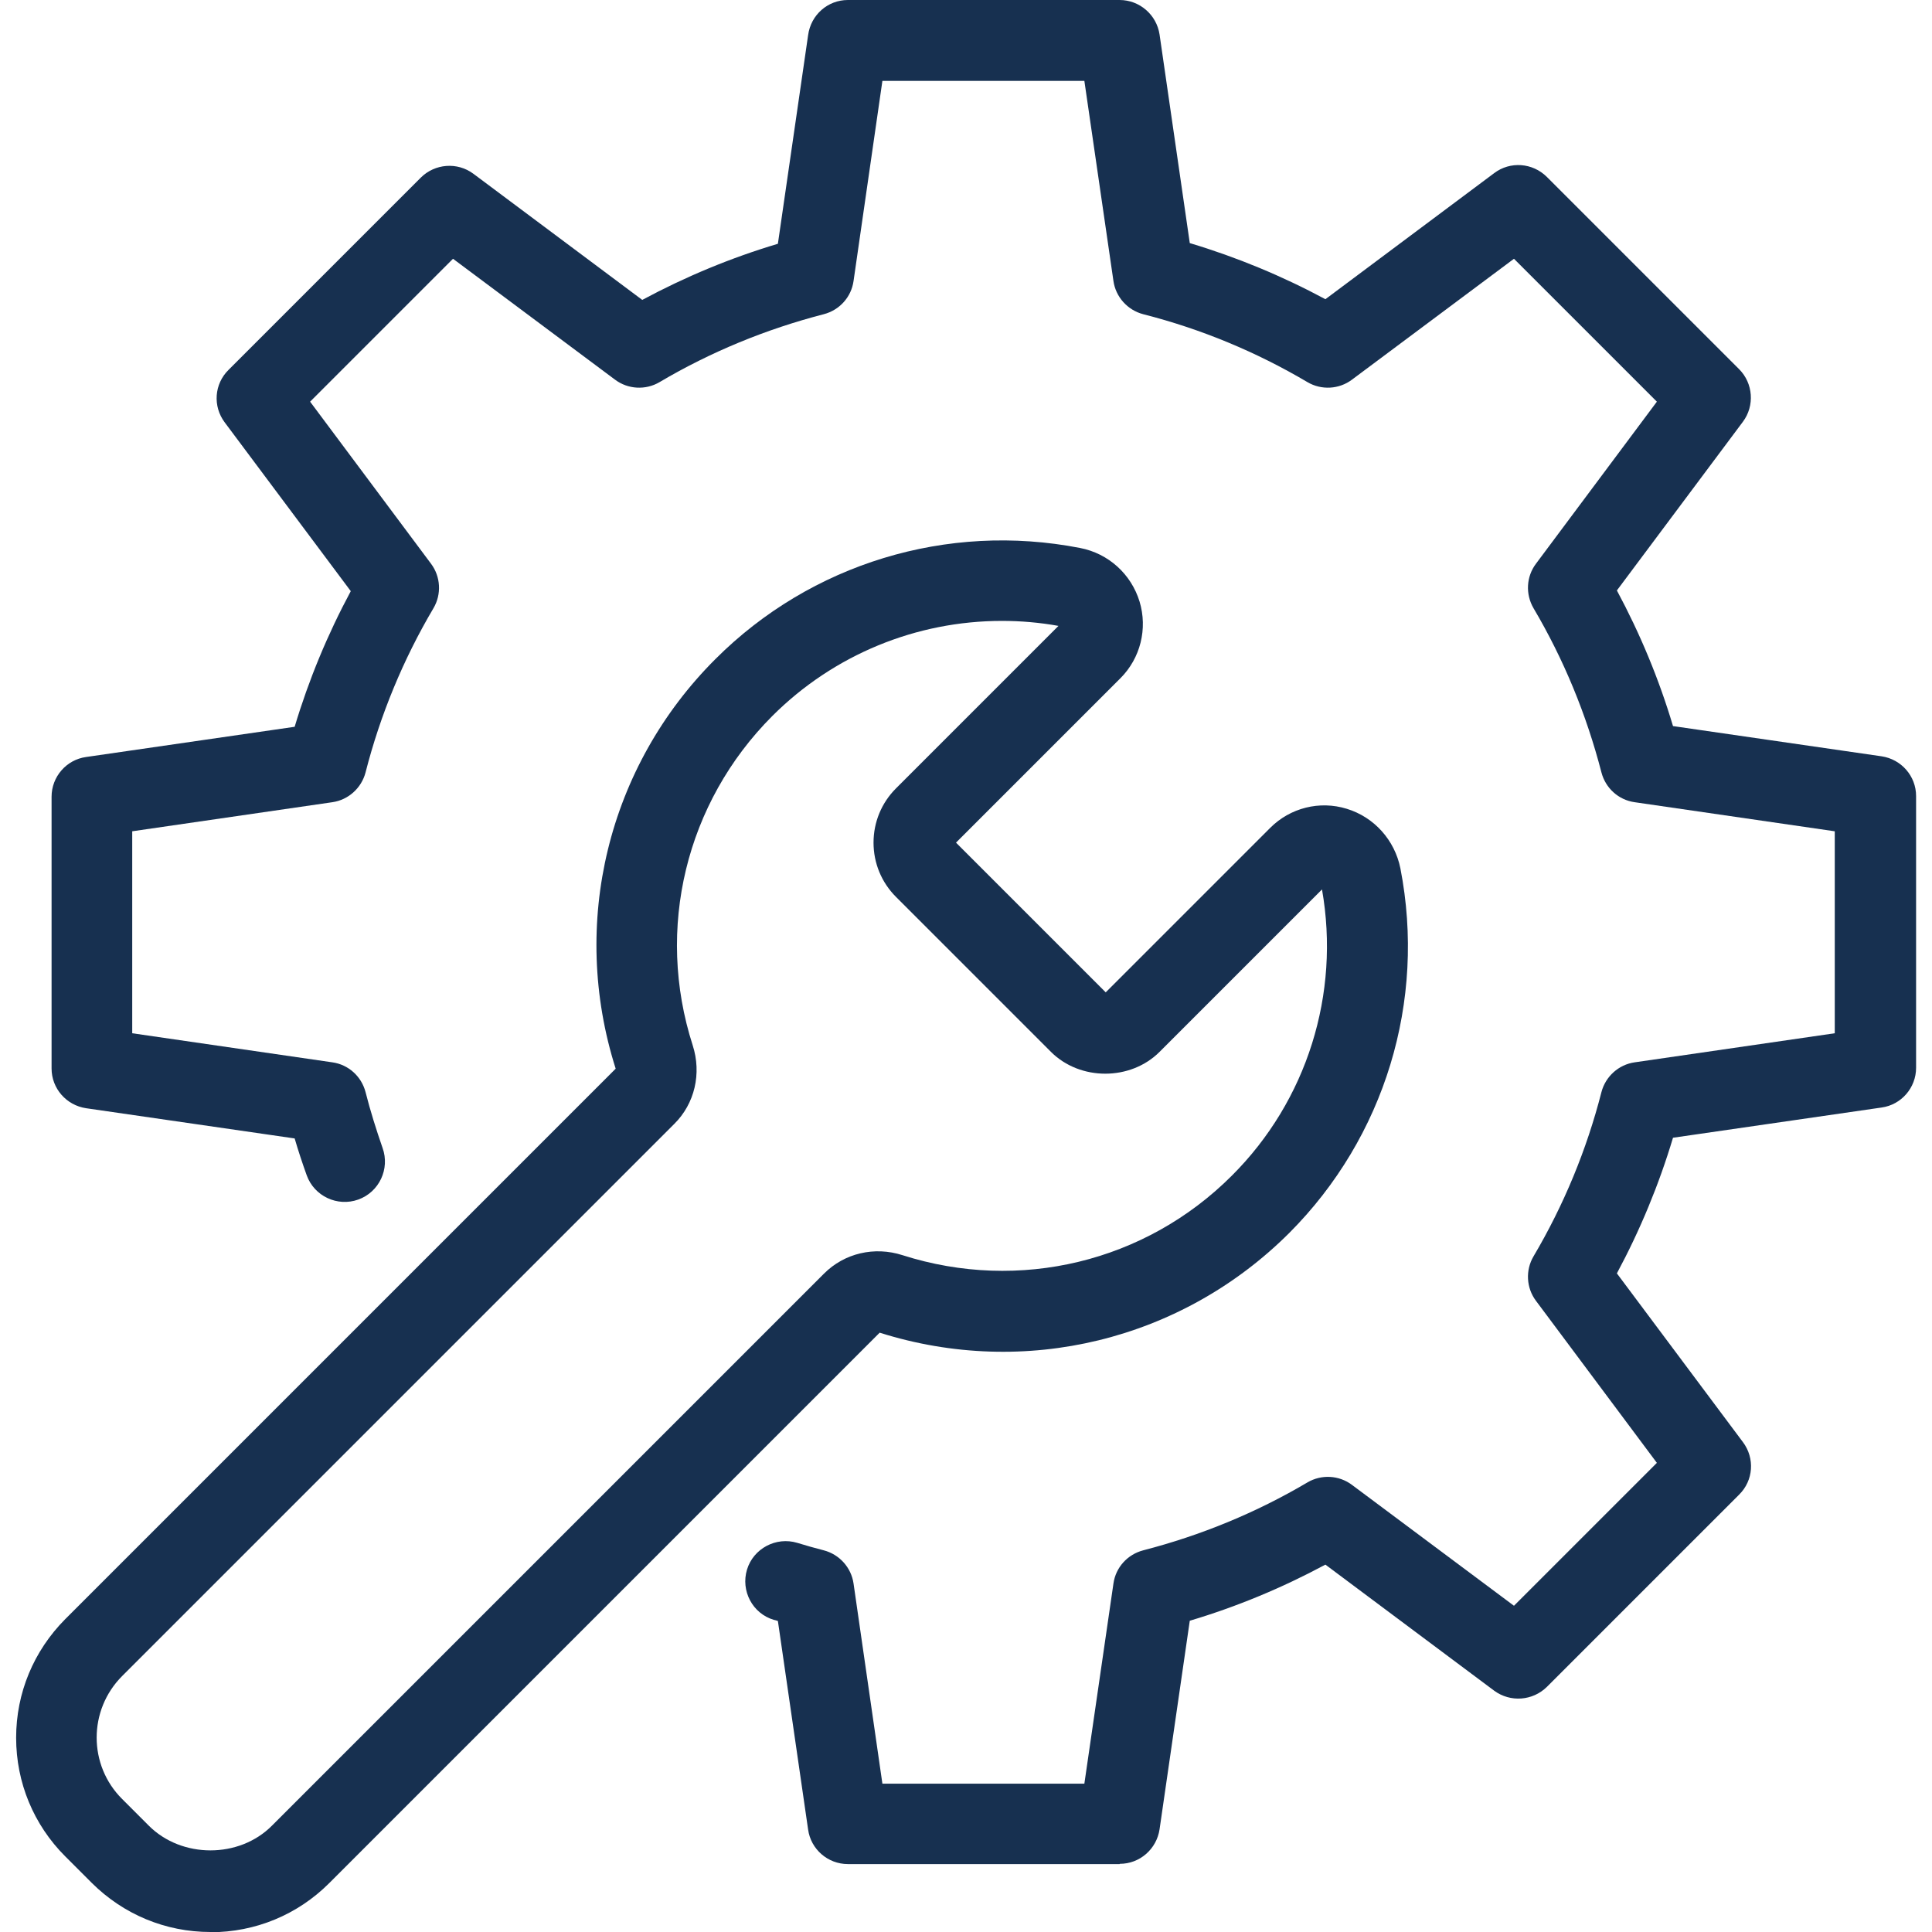 <?xml version="1.0" encoding="UTF-8"?>
<svg xmlns="http://www.w3.org/2000/svg" id="Layer_1" data-name="Layer 1" viewBox="0 0 85.04 85.04">
  <defs>
    <style>
      .cls-1 {
        fill: #173050;
        stroke-width: 0px;
      }
    </style>
  </defs>
  <path class="cls-1" d="m49.28,82.05h-11.96c-.88,0-1.63-.65-1.75-1.52l-1.33-9.18c-.06-.02-.12-.04-.18-.05-.94-.28-1.46-1.28-1.18-2.21s1.28-1.46,2.21-1.18c.39.12.78.23,1.17.33.69.18,1.21.76,1.31,1.46l1.27,8.81h8.89l1.28-8.81c.1-.71.62-1.28,1.31-1.46,2.55-.66,4.98-1.66,7.23-2.99.61-.36,1.39-.32,1.96.11l7.13,5.32,6.29-6.29-5.32-7.13c-.43-.57-.47-1.35-.11-1.96,1.33-2.25,2.34-4.69,2.99-7.23.18-.69.76-1.21,1.46-1.31l8.81-1.28v-8.89l-8.81-1.28c-.71-.1-1.28-.62-1.46-1.31-.66-2.55-1.66-4.98-2.99-7.23-.36-.62-.32-1.39.11-1.96l5.32-7.13-6.29-6.29-7.13,5.32c-.57.43-1.35.47-1.96.11-2.25-1.33-4.68-2.34-7.23-2.99-.69-.18-1.21-.76-1.31-1.46l-1.28-8.81h-8.89l-1.27,8.81c-.1.71-.62,1.28-1.31,1.46-2.55.66-4.98,1.66-7.23,2.99-.61.36-1.39.32-1.96-.11l-7.13-5.32-6.29,6.29,5.32,7.13c.43.57.47,1.35.11,1.96-1.33,2.25-2.34,4.69-2.99,7.23-.18.69-.76,1.21-1.46,1.31l-8.81,1.28v8.89l8.81,1.28c.71.1,1.28.62,1.46,1.31.21.83.47,1.65.75,2.46.33.92-.15,1.94-1.07,2.27-.92.33-1.94-.15-2.27-1.07-.19-.53-.37-1.07-.53-1.62l-9.18-1.33c-.87-.13-1.52-.87-1.52-1.75v-11.96c0-.88.65-1.63,1.52-1.75l9.18-1.33c.62-2.07,1.45-4.07,2.47-5.97l-5.55-7.43c-.53-.71-.46-1.69.17-2.31l8.46-8.46c.62-.62,1.61-.7,2.32-.17l7.43,5.55c1.9-1.02,3.89-1.85,5.97-2.47l1.33-9.18C35.69.65,36.44,0,37.32,0h11.96C50.16,0,50.91.65,51.04,1.52l1.33,9.18c2.07.62,4.07,1.45,5.97,2.47l7.43-5.55c.7-.53,1.69-.46,2.32.17l8.46,8.46c.62.62.69,1.61.17,2.31l-5.55,7.43c1.02,1.9,1.85,3.89,2.47,5.97l9.18,1.33c.87.13,1.52.87,1.52,1.75v11.96c0,.88-.65,1.63-1.52,1.75l-9.18,1.33c-.62,2.07-1.45,4.07-2.47,5.97l5.55,7.43c.53.71.46,1.69-.17,2.31l-8.46,8.46c-.63.62-1.61.69-2.32.17l-7.43-5.55c-1.9,1.02-3.89,1.85-5.97,2.47l-1.33,9.18c-.13.87-.87,1.52-1.75,1.52Z"></path>
  <path class="cls-1" d="m9.26,85.04c-1.97,0-3.82-.77-5.22-2.16l-1.17-1.17c-1.39-1.39-2.16-3.25-2.16-5.22s.77-3.82,2.16-5.22l24.23-24.23c-2.03-6.39-.35-13.3,4.39-18.03,4.2-4.2,10.2-6.03,16.05-4.89,1.25.24,2.25,1.15,2.62,2.36.36,1.19.04,2.49-.84,3.37l-7.24,7.24,6.59,6.59,7.24-7.24c.88-.88,2.17-1.21,3.37-.84,1.21.37,2.11,1.38,2.36,2.62,1.14,5.85-.69,11.84-4.89,16.05-4.74,4.73-11.64,6.41-18.03,4.39l-24.23,24.23c-1.39,1.39-3.25,2.16-5.22,2.16ZM44.1,27.33c-3.76,0-7.4,1.48-10.11,4.19-3.8,3.81-5.15,9.36-3.5,14.49.4,1.24.09,2.57-.81,3.46l-24.3,24.3c-1.5,1.5-1.5,3.93,0,5.42l1.17,1.17c1.45,1.45,3.98,1.45,5.42,0h0l24.3-24.3c.9-.9,2.22-1.21,3.46-.81,5.14,1.64,10.69.3,14.49-3.5,3.31-3.3,4.78-8,3.97-12.6l-7.15,7.15c-1.28,1.28-3.5,1.28-4.78,0l-6.82-6.82c-.64-.64-.99-1.49-.99-2.39s.35-1.75.99-2.39l7.15-7.15c-.83-.15-1.66-.22-2.49-.22Z"></path>
</svg>
